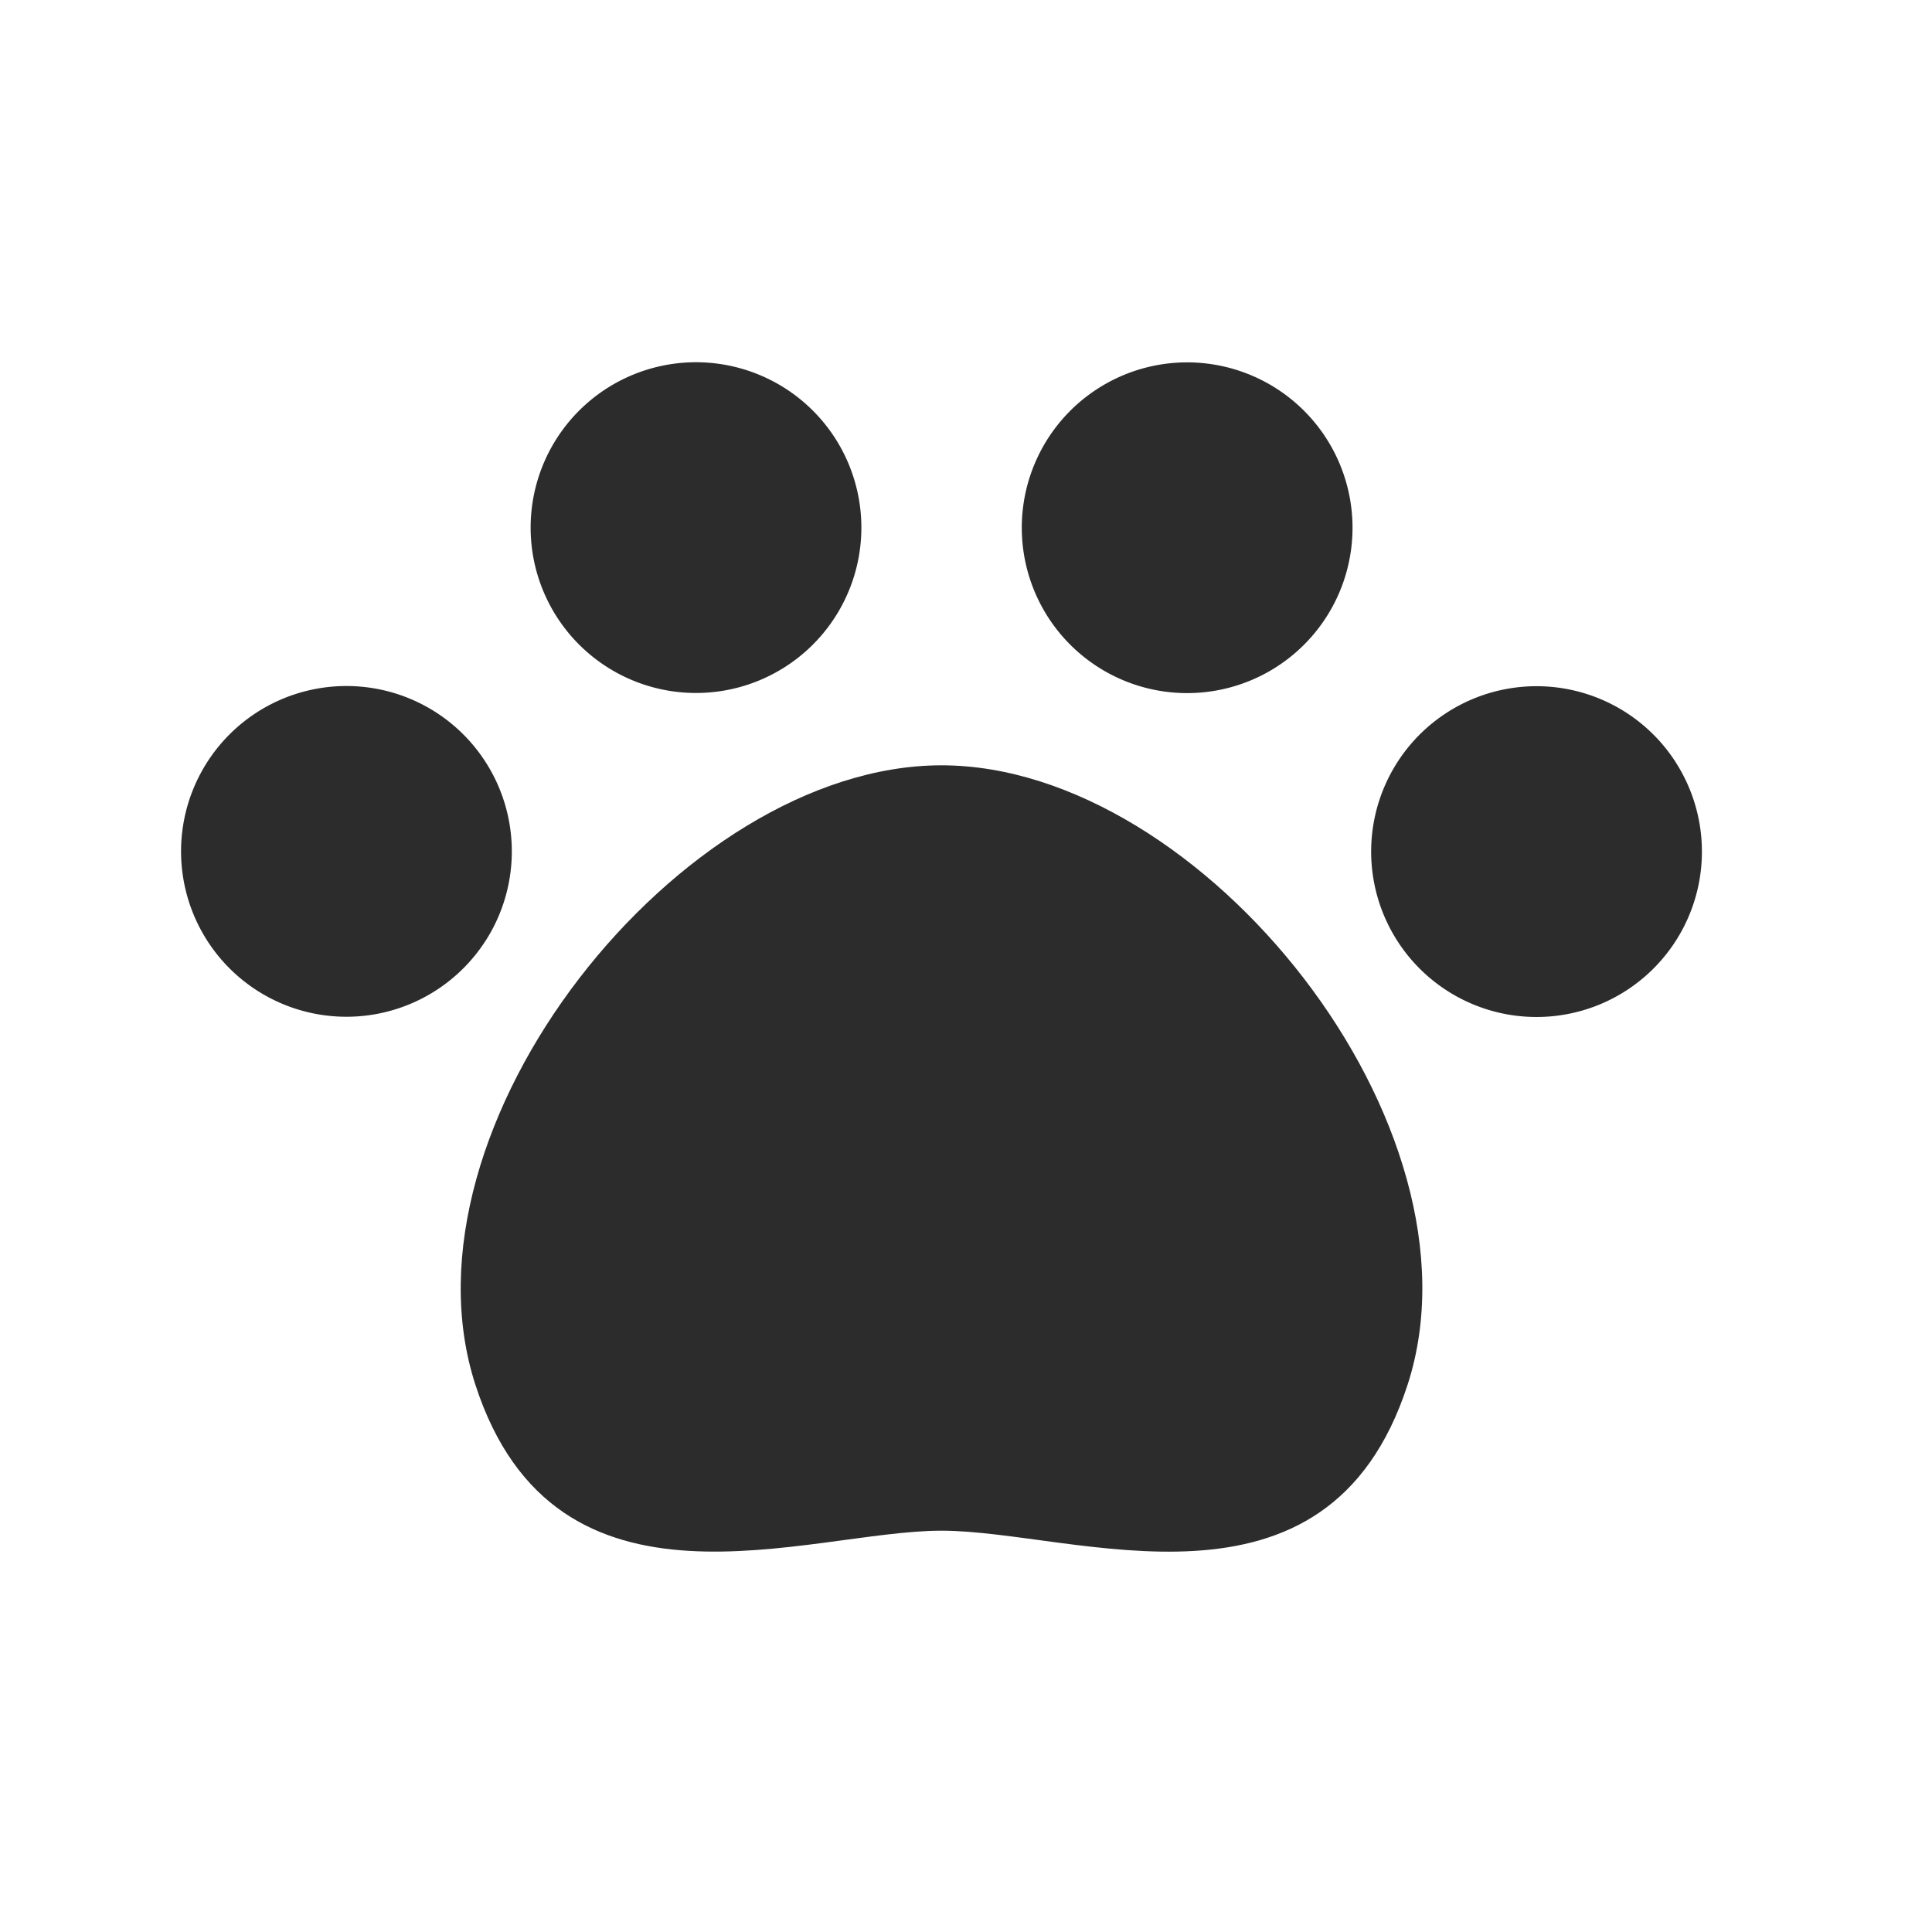 <svg xmlns="http://www.w3.org/2000/svg" xmlns:xlink="http://www.w3.org/1999/xlink" width="32" height="32" viewBox="0 0 32 32"><defs><clipPath id="a"><rect width="25.189" height="19.7" fill="#2c2c2c"/></clipPath></defs><g transform="translate(18207 4999)"><rect width="32" height="32" transform="translate(-18207 -4999)" fill="none"/><g transform="translate(-18204 -4993)" clip-path="url(#a)"><path d="M121.315,5.331a2.739,2.739,0,1,0-3.478-1.7,2.739,2.739,0,0,0,3.478,1.7" transform="translate(-111.899 -0.001)" fill="#2c2c2c"/><path d="M5.038,113.3h0a2.739,2.739,0,1,0-4.6-2.976h0a2.738,2.738,0,0,0,4.6,2.975" transform="translate(0 -103.71)" fill="#2c2c2c"/><path d="M284.81,5.331a2.739,2.739,0,1,0-1.7-3.478,2.739,2.739,0,0,0,1.7,3.478" transform="translate(-269.038 0)" fill="#2c2c2c"/><path d="M102.077,135.707c-4.328,0-9.1,5.993-7.721,10.257,1.335,4.117,5.505,2.42,7.721,2.42s6.386,1.7,7.721-2.42c1.383-4.264-3.393-10.257-7.721-10.257" transform="translate(-89.483 -129.031)" fill="#2c2c2c"/><path d="M405.706,110.326h0a2.739,2.739,0,1,0-4.6,2.976h0a2.738,2.738,0,0,0,4.6-2.975" transform="translate(-380.956 -103.709)" fill="#2c2c2c"/></g></g></svg>